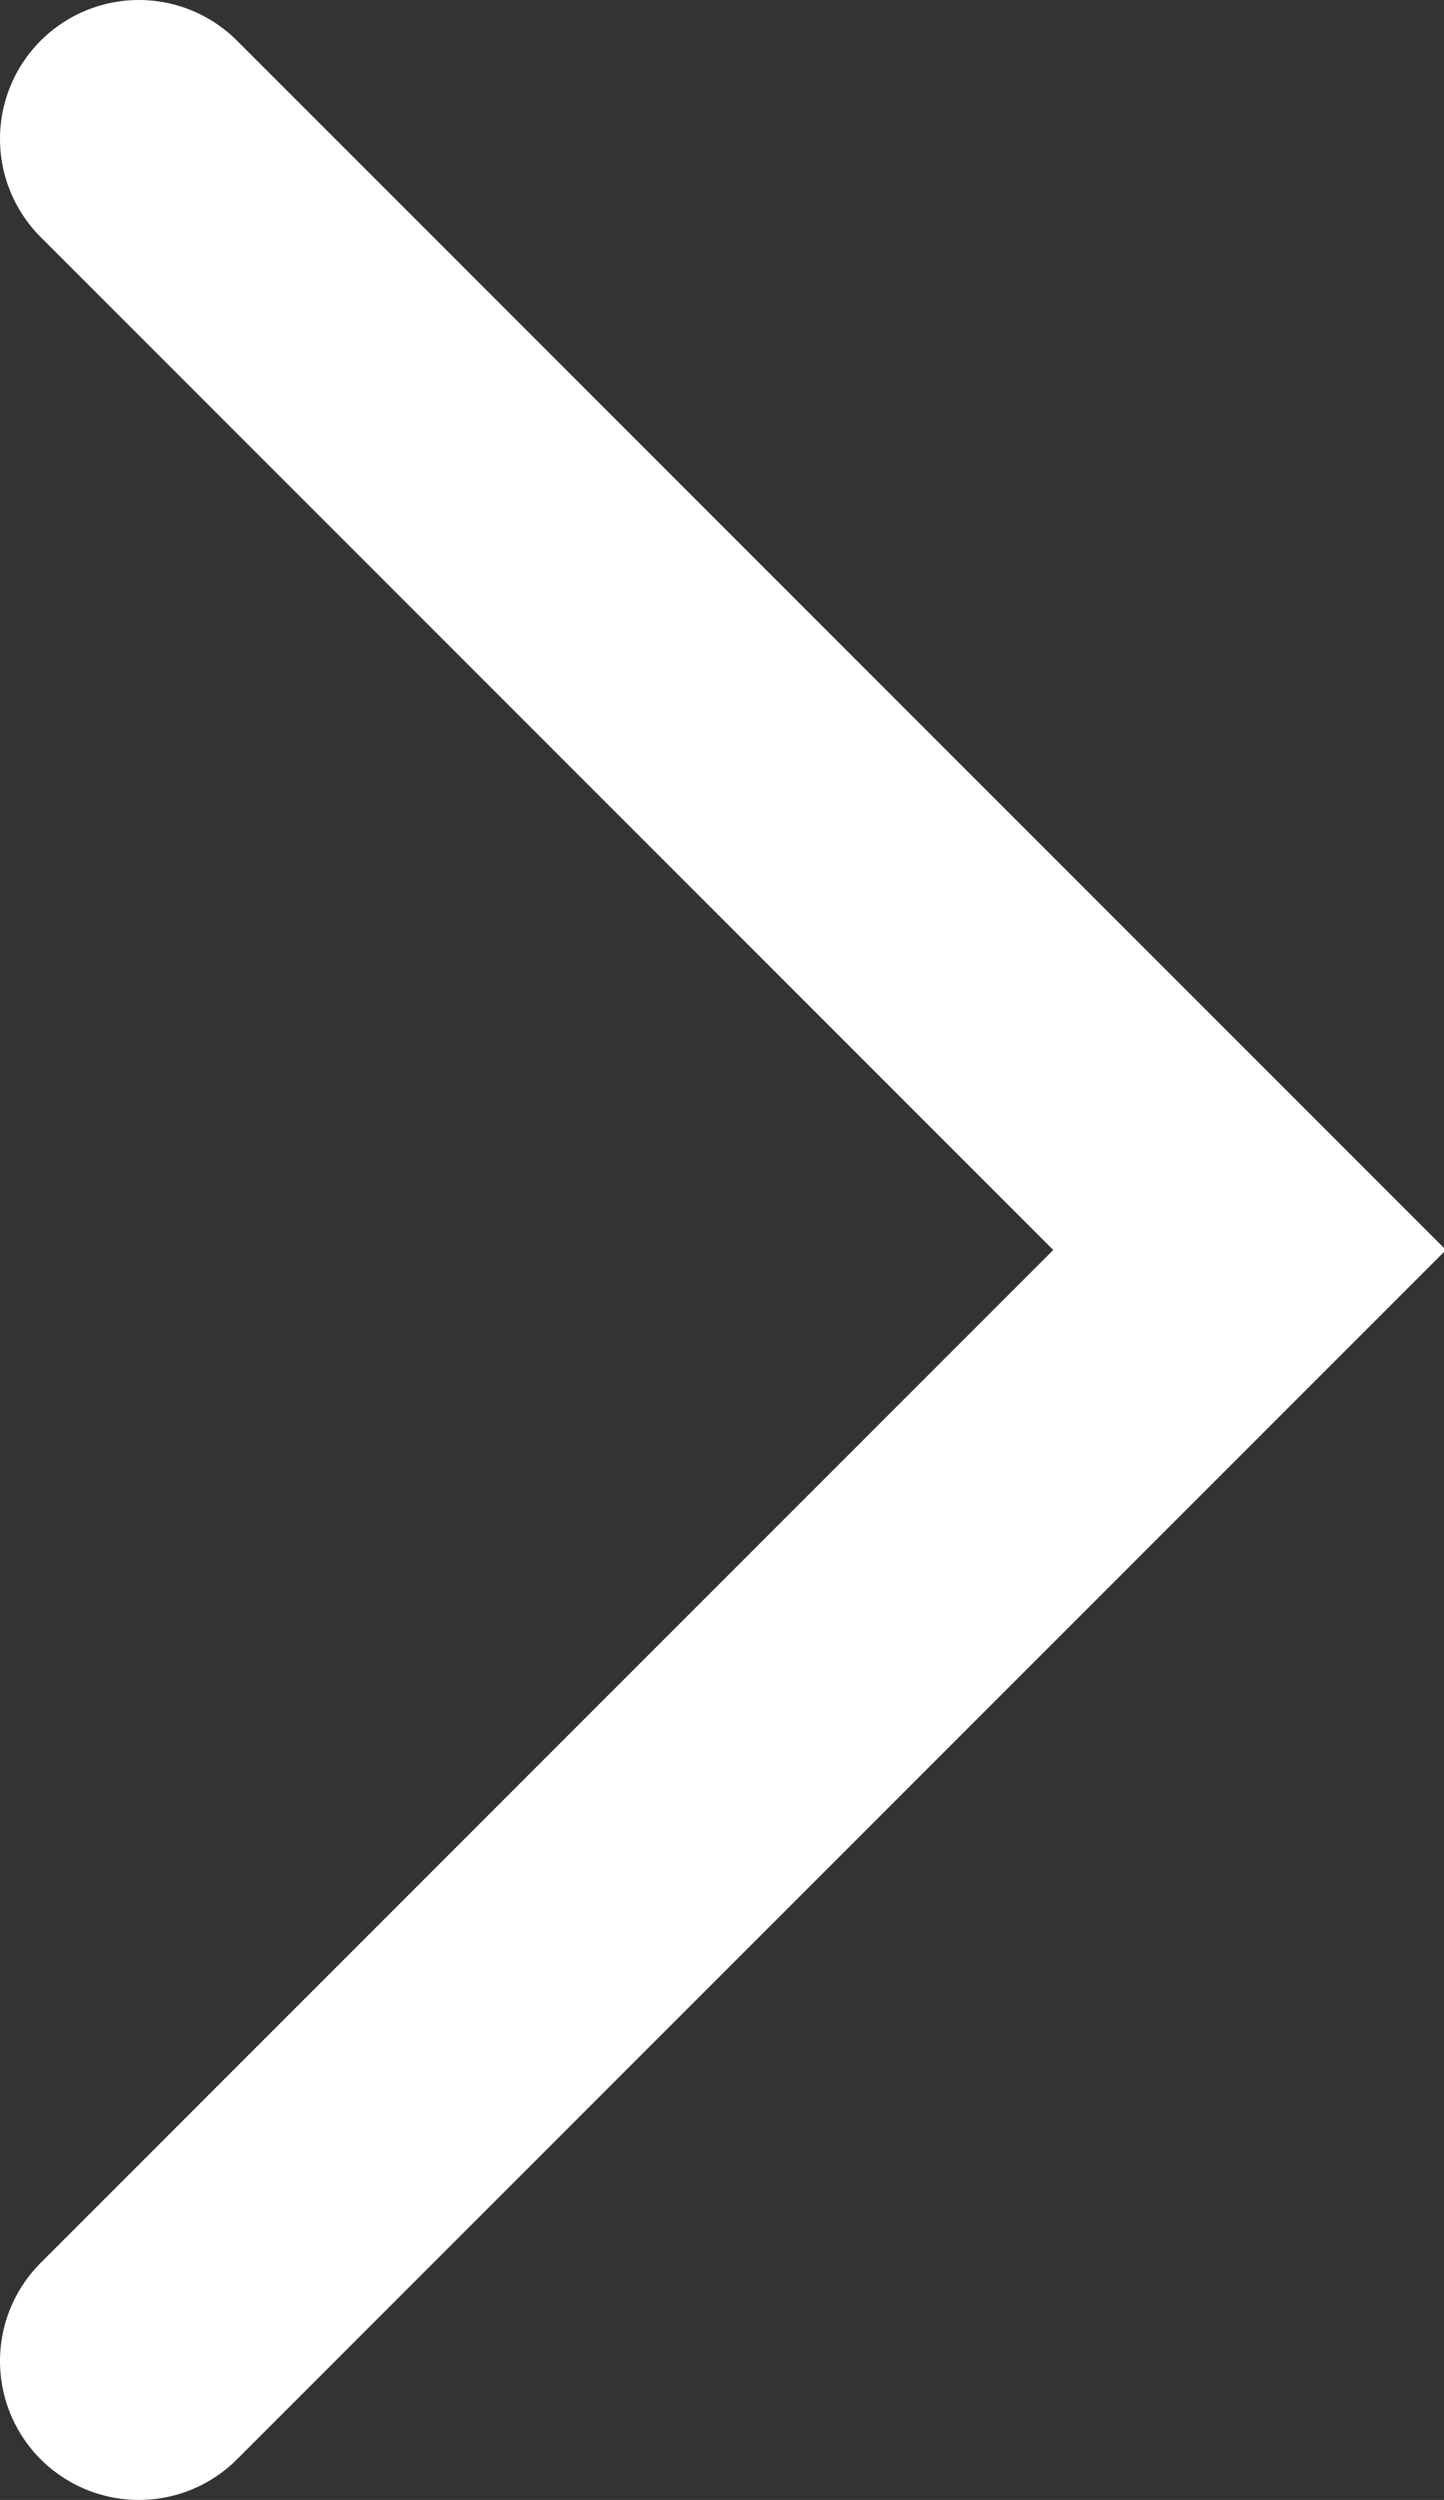 <?xml version="1.0" encoding="utf-8"?>
<!-- Generator: Adobe Illustrator 25.3.1, SVG Export Plug-In . SVG Version: 6.00 Build 0)  -->
<svg version="1.1" id="Ebene_1" xmlns="http://www.w3.org/2000/svg" xmlns:xlink="http://www.w3.org/1999/xlink" x="0px" y="0px"
	 viewBox="0 0 10.4 18" style="enable-background:new 0 0 10.4 18;" xml:space="preserve">
<rect x="0" y="0" width="10.4" height="18" fill="#333333" stroke="none"/>
<style type="text/css">
	.st0{fill:none;stroke:#FFFFFF;stroke-width:2;stroke-linecap:round;}
</style>
<desc>Created with sketchtool.</desc>
<g id="Page-1">
	<g id="b_01_overview" transform="translate(-857, -897)">
		<g id="btn_function_A_arrow" transform="translate(793, 898)">
			<g id="btn_function_A_arrow_default">
				<g id="btn_function_A_arrow_default_right" transform="translate(65, 0)">
					<g id="icon_arrow_right" transform="translate(21, 16)">
						<polyline id="Path-4" class="st0" points="-21,-16 -13,-8 -21,0 						"/>
					</g>
				</g>
			</g>
		</g>
	</g>
</g>
</svg>
